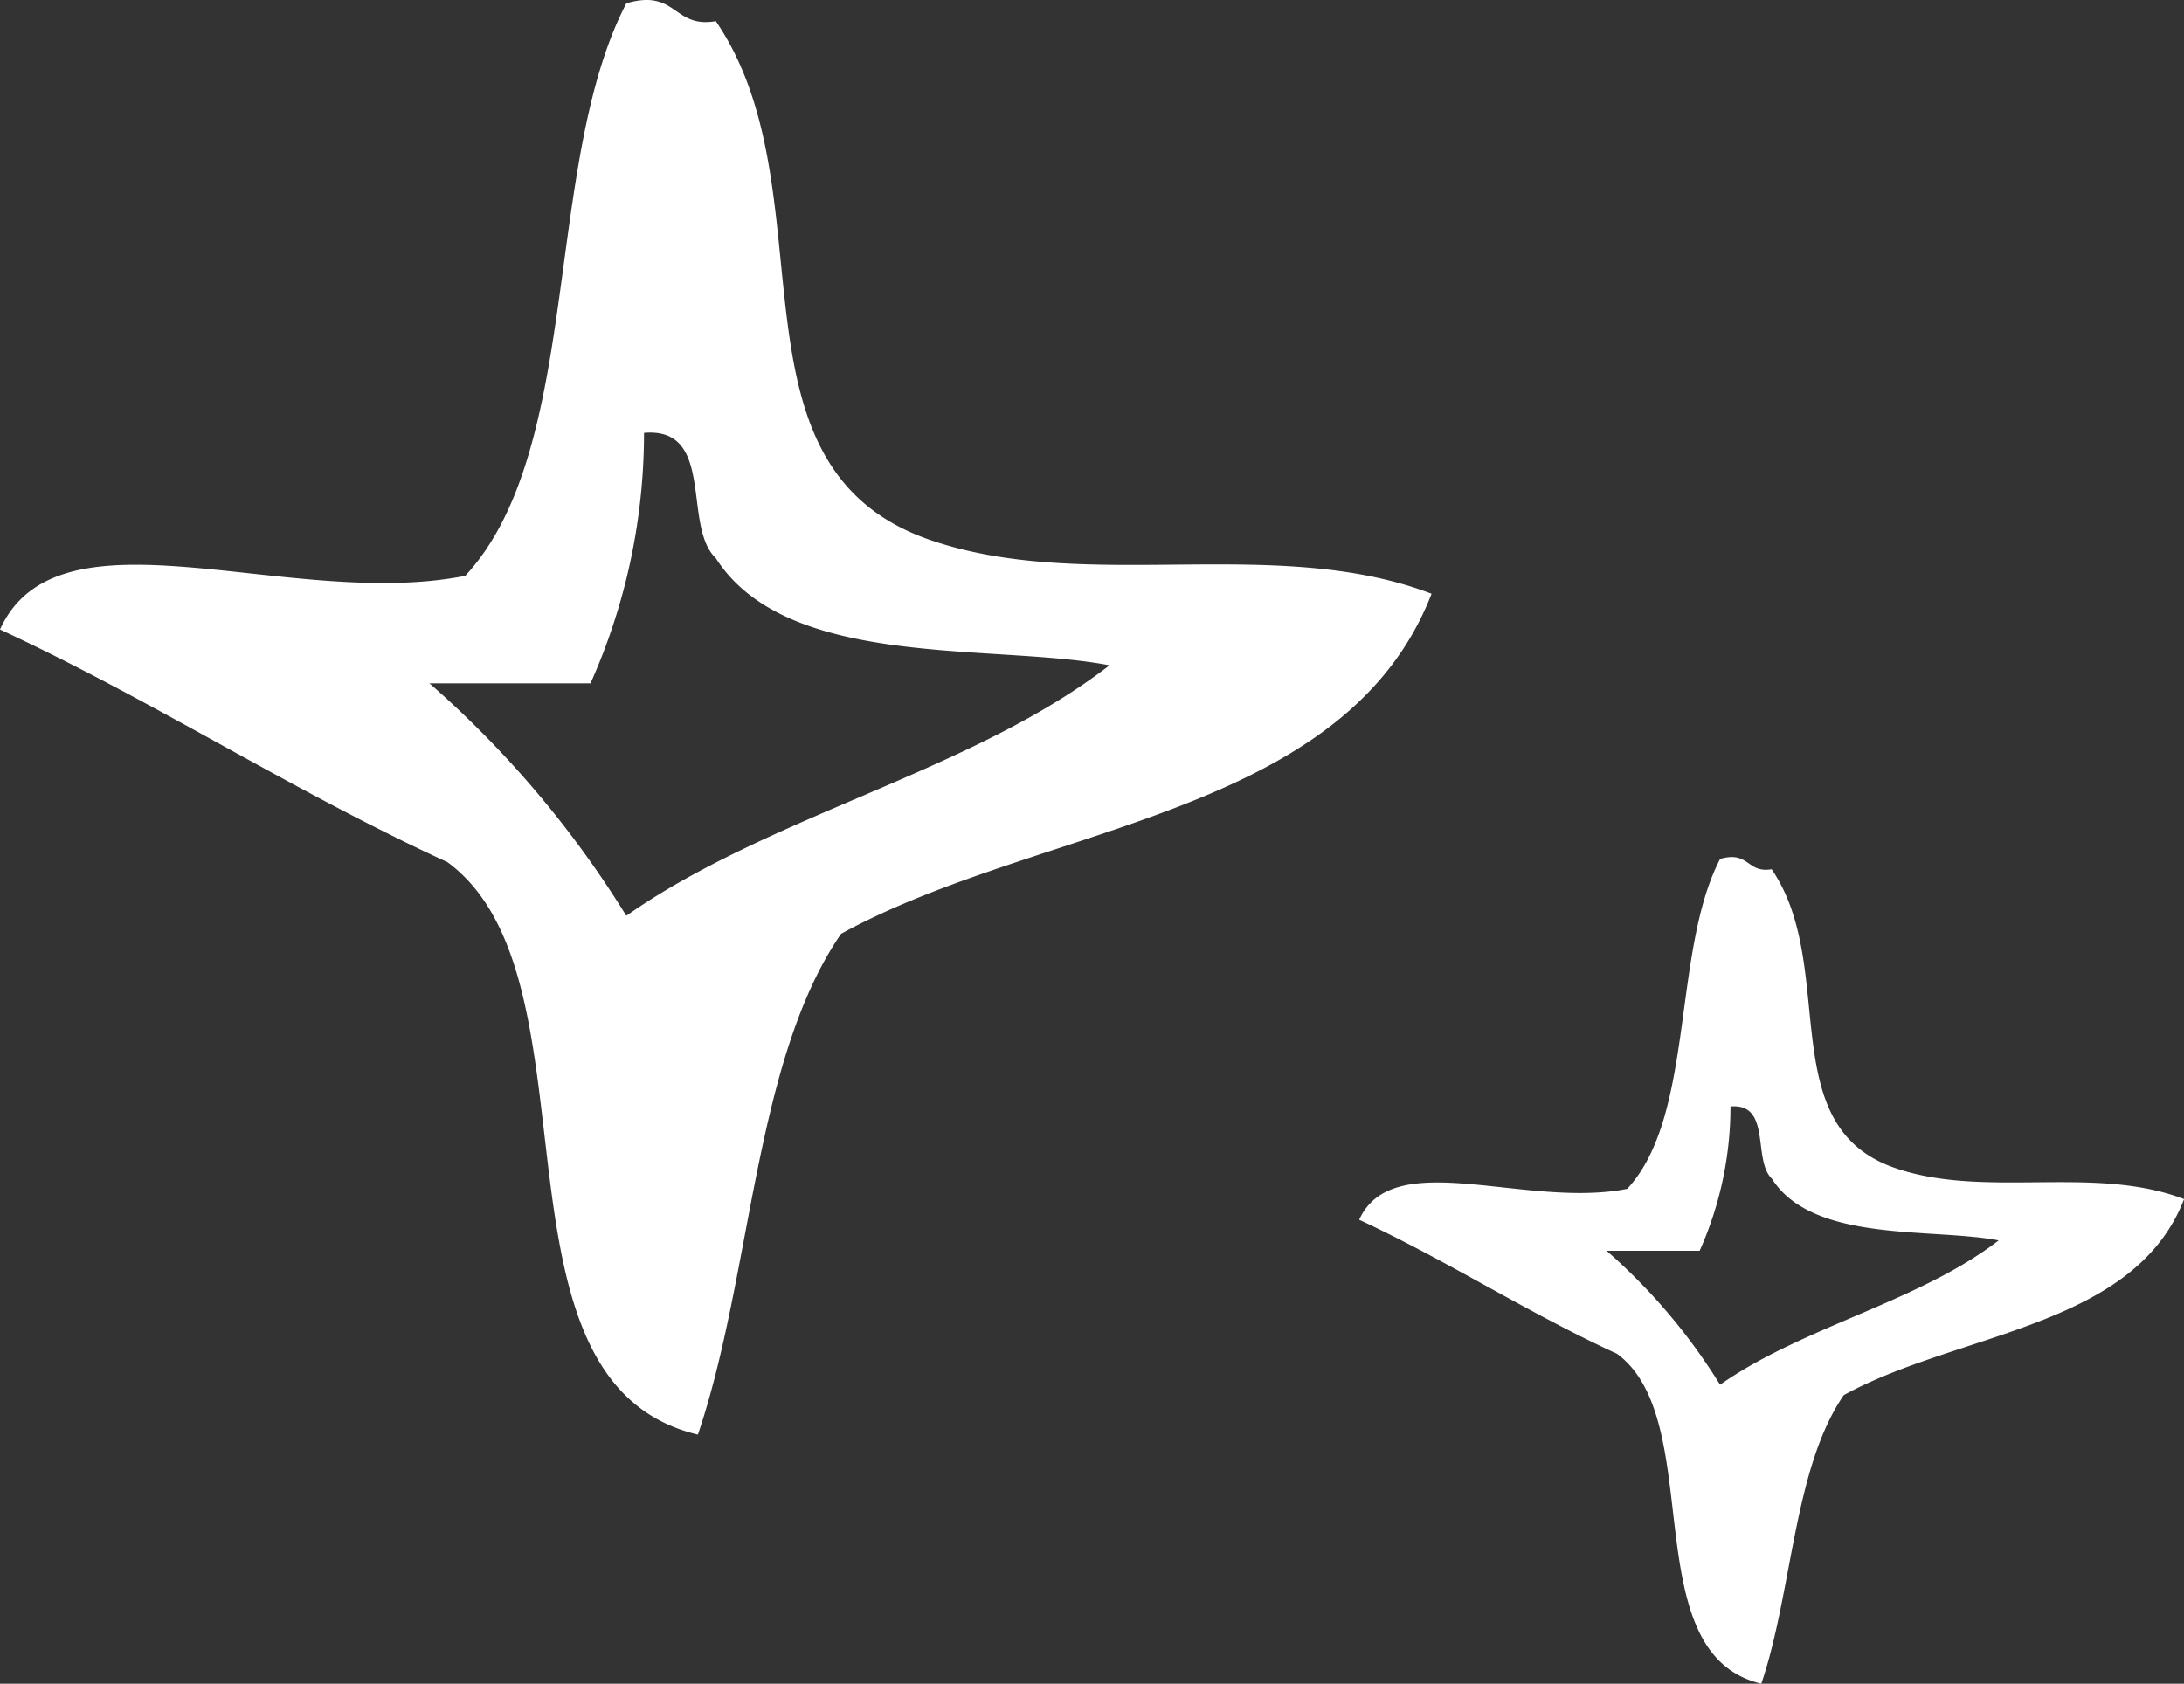 <svg xmlns="http://www.w3.org/2000/svg" width="51.742" height="39.896" viewBox="0 0 51.742 39.896">
  <rect x="0" y="0" width="51.742" height="39.896" fill="#333333" stroke="none"/>
  <g id="グループ_2121" data-name="グループ 2121" transform="translate(-890.112 -3403)">
    <g id="グループ_1081" data-name="グループ 1081" transform="translate(890.112 3383.108)">
      <path id="パス_6757" data-name="パス 6757" d="M33.916,19.7C31.86,25,24.67,25.154,19.926,27.758c-2.07,3.014-2.106,8.073-3.392,11.867-5.253-1.247-2.183-10.811-5.935-13.566C6.917,24.37,3.667,22.25,0,20.547c1.392-3.067,6.854-.442,11.023-1.272,2.787-3.007,1.834-9.754,3.816-13.566,1.2-.35,1.1.6,2.12.424,2.766,4.049.021,10.556,5.084,12.295C25.748,19.7,30.2,18.283,33.916,19.7M13.99,21.823H10.175a24.181,24.181,0,0,1,4.663,5.508c3.4-2.388,8.179-3.409,11.447-5.935-2.752-.53-7.631.117-9.327-2.54-.8-.76,0-3.112-1.7-2.968a14.556,14.556,0,0,1-1.268,5.935" transform="translate(0 14.261)" fill="#fff" fill-rule="evenodd"/>
    </g>
    <g id="グループ_1082" data-name="グループ 1082" transform="translate(922.313 3403.417)">
      <path id="パス_6757-2" data-name="パス 6757" d="M19.542,13.739c-1.185,3.049-5.327,3.141-8.061,4.641-1.193,1.736-1.213,4.651-1.954,6.838C6.5,24.5,8.269,18.989,6.107,17.4,3.986,16.428,2.113,15.207,0,14.225c.8-1.767,3.949-.254,6.351-.733,1.606-1.732,1.056-5.62,2.2-7.817.69-.2.633.346,1.221.244C11.365,8.253,9.783,12,12.7,13c2.135.735,4.7-.083,6.842.735M8.061,14.96h-2.2A13.933,13.933,0,0,1,8.55,18.134c1.96-1.376,4.712-1.964,6.6-3.42-1.586-.305-4.4.067-5.374-1.464-.462-.438,0-1.793-.979-1.71a8.387,8.387,0,0,1-.731,3.42" transform="translate(0 14.261)" fill="#fff" fill-rule="evenodd"/>
    </g>
  </g>
</svg>
